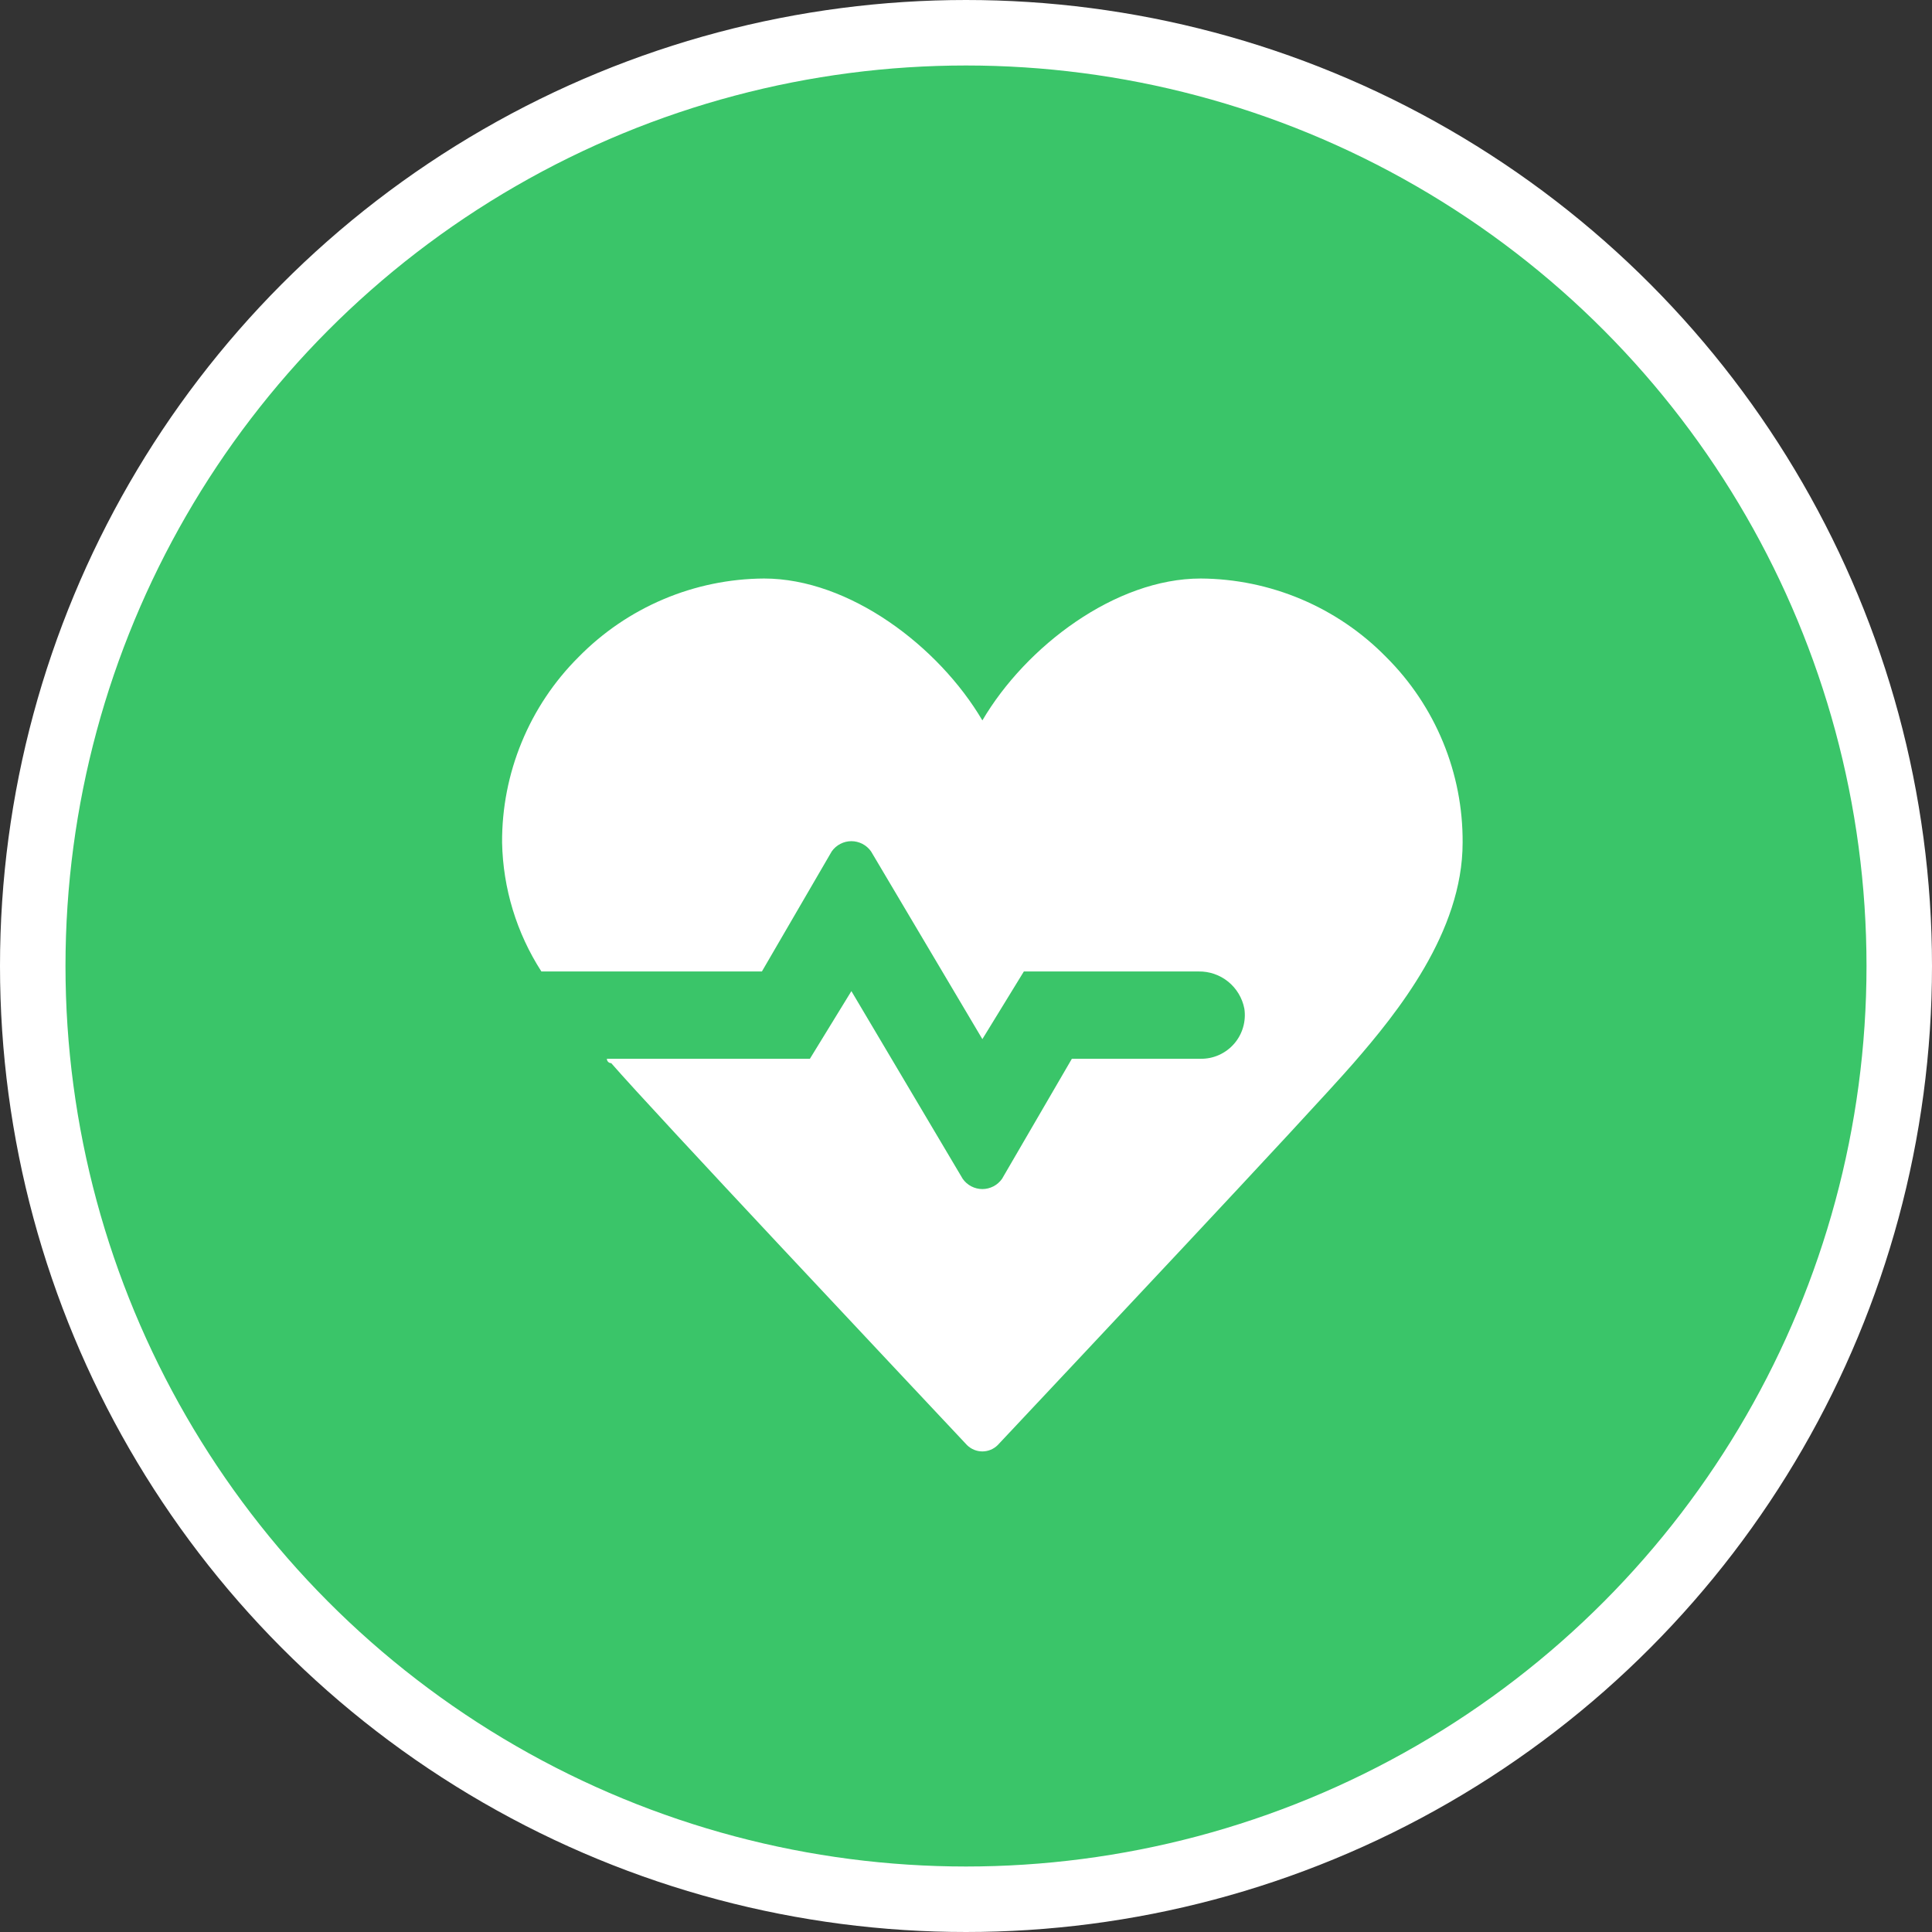 <svg width="59" height="59" viewBox="0 0 59 59" fill="none" xmlns="http://www.w3.org/2000/svg">
<rect x="0" y="0" width="59" height="59" fill="#333333" stroke="none"/>
<circle cx="29.5" cy="29.5" r="28.5" fill="#3AC569" stroke="white" stroke-width="2"/>
<path d="M42.333 20.067C41.594 19.312 40.712 18.712 39.74 18.3C38.767 17.888 37.723 17.673 36.666 17.667C34.066 17.667 31.333 19.733 30 22C28.666 19.733 25.933 17.667 23.333 17.667C22.277 17.673 21.232 17.888 20.26 18.3C19.287 18.712 18.406 19.312 17.666 20.067C16.921 20.809 16.331 21.693 15.931 22.666C15.53 23.639 15.327 24.681 15.333 25.733C15.361 27.13 15.776 28.492 16.533 29.667H23.267L25.4 26C25.468 25.904 25.557 25.825 25.662 25.771C25.766 25.717 25.882 25.688 26 25.688C26.117 25.688 26.233 25.717 26.338 25.771C26.442 25.825 26.532 25.904 26.6 26L30 31.733L31.267 29.667H36.6C36.929 29.661 37.25 29.771 37.506 29.978C37.762 30.186 37.937 30.477 38 30.8C38.029 30.991 38.016 31.186 37.962 31.372C37.908 31.558 37.815 31.729 37.688 31.875C37.561 32.021 37.404 32.137 37.227 32.217C37.051 32.296 36.86 32.336 36.666 32.333H32.733L30.6 36C30.532 36.096 30.442 36.175 30.338 36.229C30.233 36.283 30.117 36.312 30 36.312C29.882 36.312 29.766 36.283 29.662 36.229C29.557 36.175 29.468 36.096 29.4 36L26 30.267L24.733 32.333H18.533C18.533 32.369 18.547 32.403 18.572 32.428C18.597 32.453 18.631 32.467 18.666 32.467C20 34 27.533 42 29.533 44.133C29.658 44.255 29.825 44.324 30 44.324C30.174 44.324 30.342 44.255 30.466 44.133C32.467 42 40 34 41.333 32.467C42.666 30.933 44.666 28.467 44.666 25.733C44.673 24.681 44.47 23.639 44.069 22.666C43.669 21.693 43.078 20.809 42.333 20.067Z" fill="white"/>
</svg>
